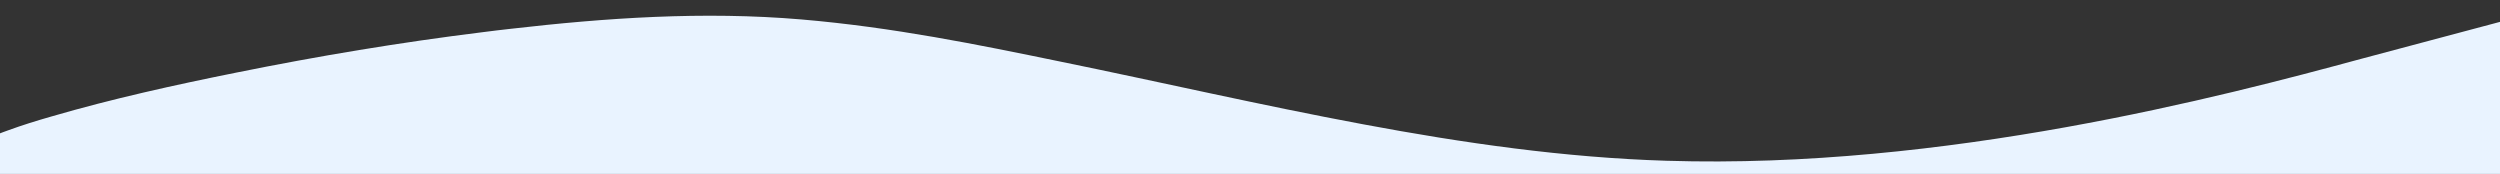 <?xml version="1.0" encoding="UTF-8"?>
<svg xmlns="http://www.w3.org/2000/svg" viewBox="0 0 1440 100.3" preserveAspectRatio="none">
  <rect x="0" y="0" width="1440" height="100.3" fill="#333333" stroke="none"/>
  <path d="M0 100.2h1440V12.6l-80 21.3c-80 21.7-240 63.7-400 58.7-58.8-1.8-117.1-10.2-174.8-21-58.5-10.9-116.5-24.3-174.8-36.2-47.1-9.7-96-19.7-148.8-24.2-56.6-4.8-112.7-.9-167.5 5.4-5.3.6-10.5 1.2-15.8 1.9-47.7 5.9-95.1 13.8-142.1 23.3C100.4 49 64.6 56.9 29.6 67.1c-8.4 2.4-16.8 5-25 8C1 76.5-4.3 77.9-7 80.9" fill="#e9f3ff"/>
</svg>
